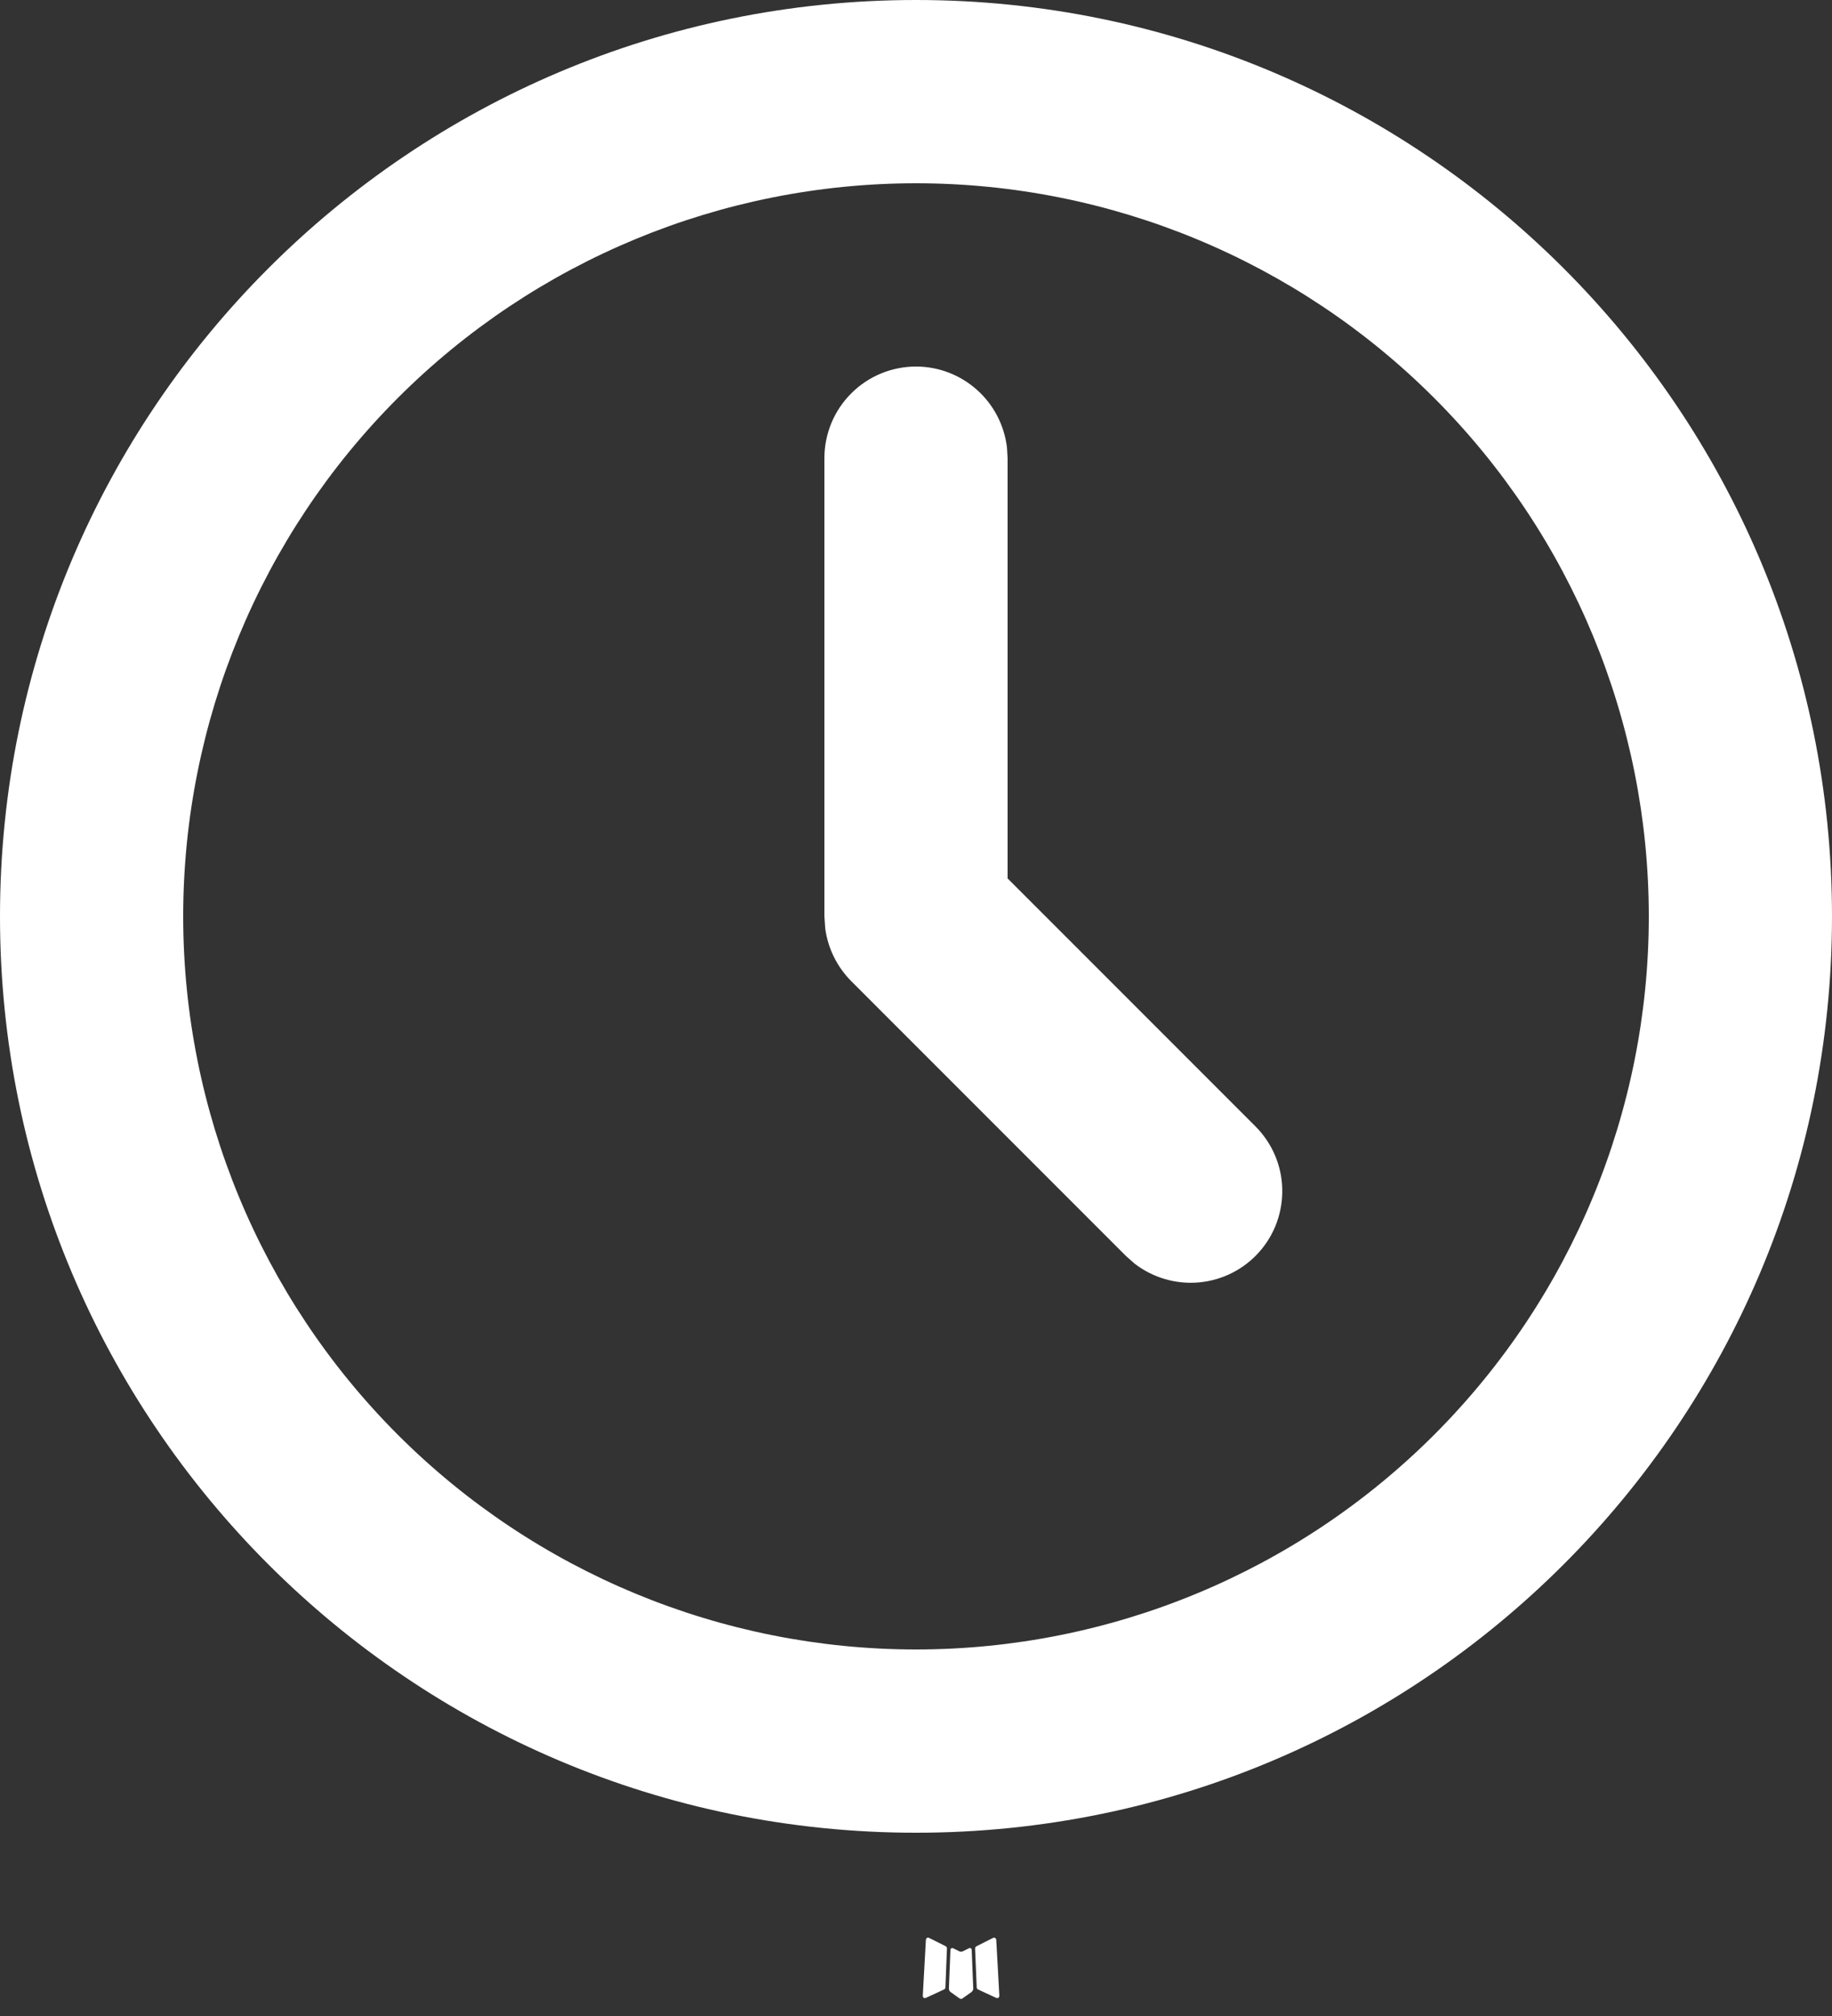 <?xml version="1.0" encoding="UTF-8"?> <svg xmlns="http://www.w3.org/2000/svg" width="20" height="22" viewBox="0 0 20 22" fill="none"><rect x="0" y="0" width="20" height="22" fill="#333333" stroke="none"/><path d="M10.591 21.258L10.58 21.26L10.509 21.295L10.489 21.299L10.475 21.295L10.404 21.26C10.394 21.257 10.386 21.259 10.38 21.265L10.376 21.275L10.359 21.703L10.364 21.723L10.374 21.736L10.478 21.81L10.493 21.814L10.505 21.81L10.609 21.736L10.621 21.72L10.625 21.703L10.608 21.276C10.606 21.266 10.6 21.26 10.591 21.258ZM10.856 21.145L10.843 21.147L10.658 21.24L10.648 21.25L10.645 21.261L10.663 21.691L10.668 21.703L10.676 21.71L10.877 21.803C10.89 21.807 10.9 21.804 10.906 21.795L10.91 21.781L10.876 21.167C10.873 21.155 10.866 21.148 10.856 21.145ZM10.141 21.147C10.137 21.145 10.132 21.144 10.127 21.145C10.121 21.146 10.117 21.149 10.114 21.153L10.108 21.167L10.074 21.781C10.075 21.793 10.081 21.801 10.091 21.805L10.106 21.803L10.307 21.71L10.317 21.702L10.321 21.691L10.338 21.261L10.335 21.249L10.325 21.239L10.141 21.147Z" fill="white"></path><path d="M10 0C15.523 0 20 4.477 20 10C20 15.523 15.523 20 10 20C4.477 20 0 15.523 0 10C0 4.477 4.477 0 10 0ZM10 2C7.878 2 5.843 2.843 4.343 4.343C2.843 5.843 2 7.878 2 10C2 12.122 2.843 14.157 4.343 15.657C5.843 17.157 7.878 18 10 18C12.122 18 14.157 17.157 15.657 15.657C17.157 14.157 18 12.122 18 10C18 7.878 17.157 5.843 15.657 4.343C14.157 2.843 12.122 2 10 2ZM10 4C10.245 4 10.481 4.09 10.664 4.253C10.847 4.415 10.964 4.64 10.993 4.883L11 5V9.586L13.707 12.293C13.886 12.473 13.991 12.714 13.998 12.968C14.006 13.222 13.917 13.47 13.749 13.66C13.581 13.851 13.346 13.97 13.094 13.994C12.841 14.018 12.588 13.945 12.387 13.79L12.293 13.707L9.293 10.707C9.138 10.551 9.038 10.349 9.009 10.131L9 10V5C9 4.735 9.105 4.48 9.293 4.293C9.48 4.105 9.735 4 10 4Z" fill="white"></path></svg> 